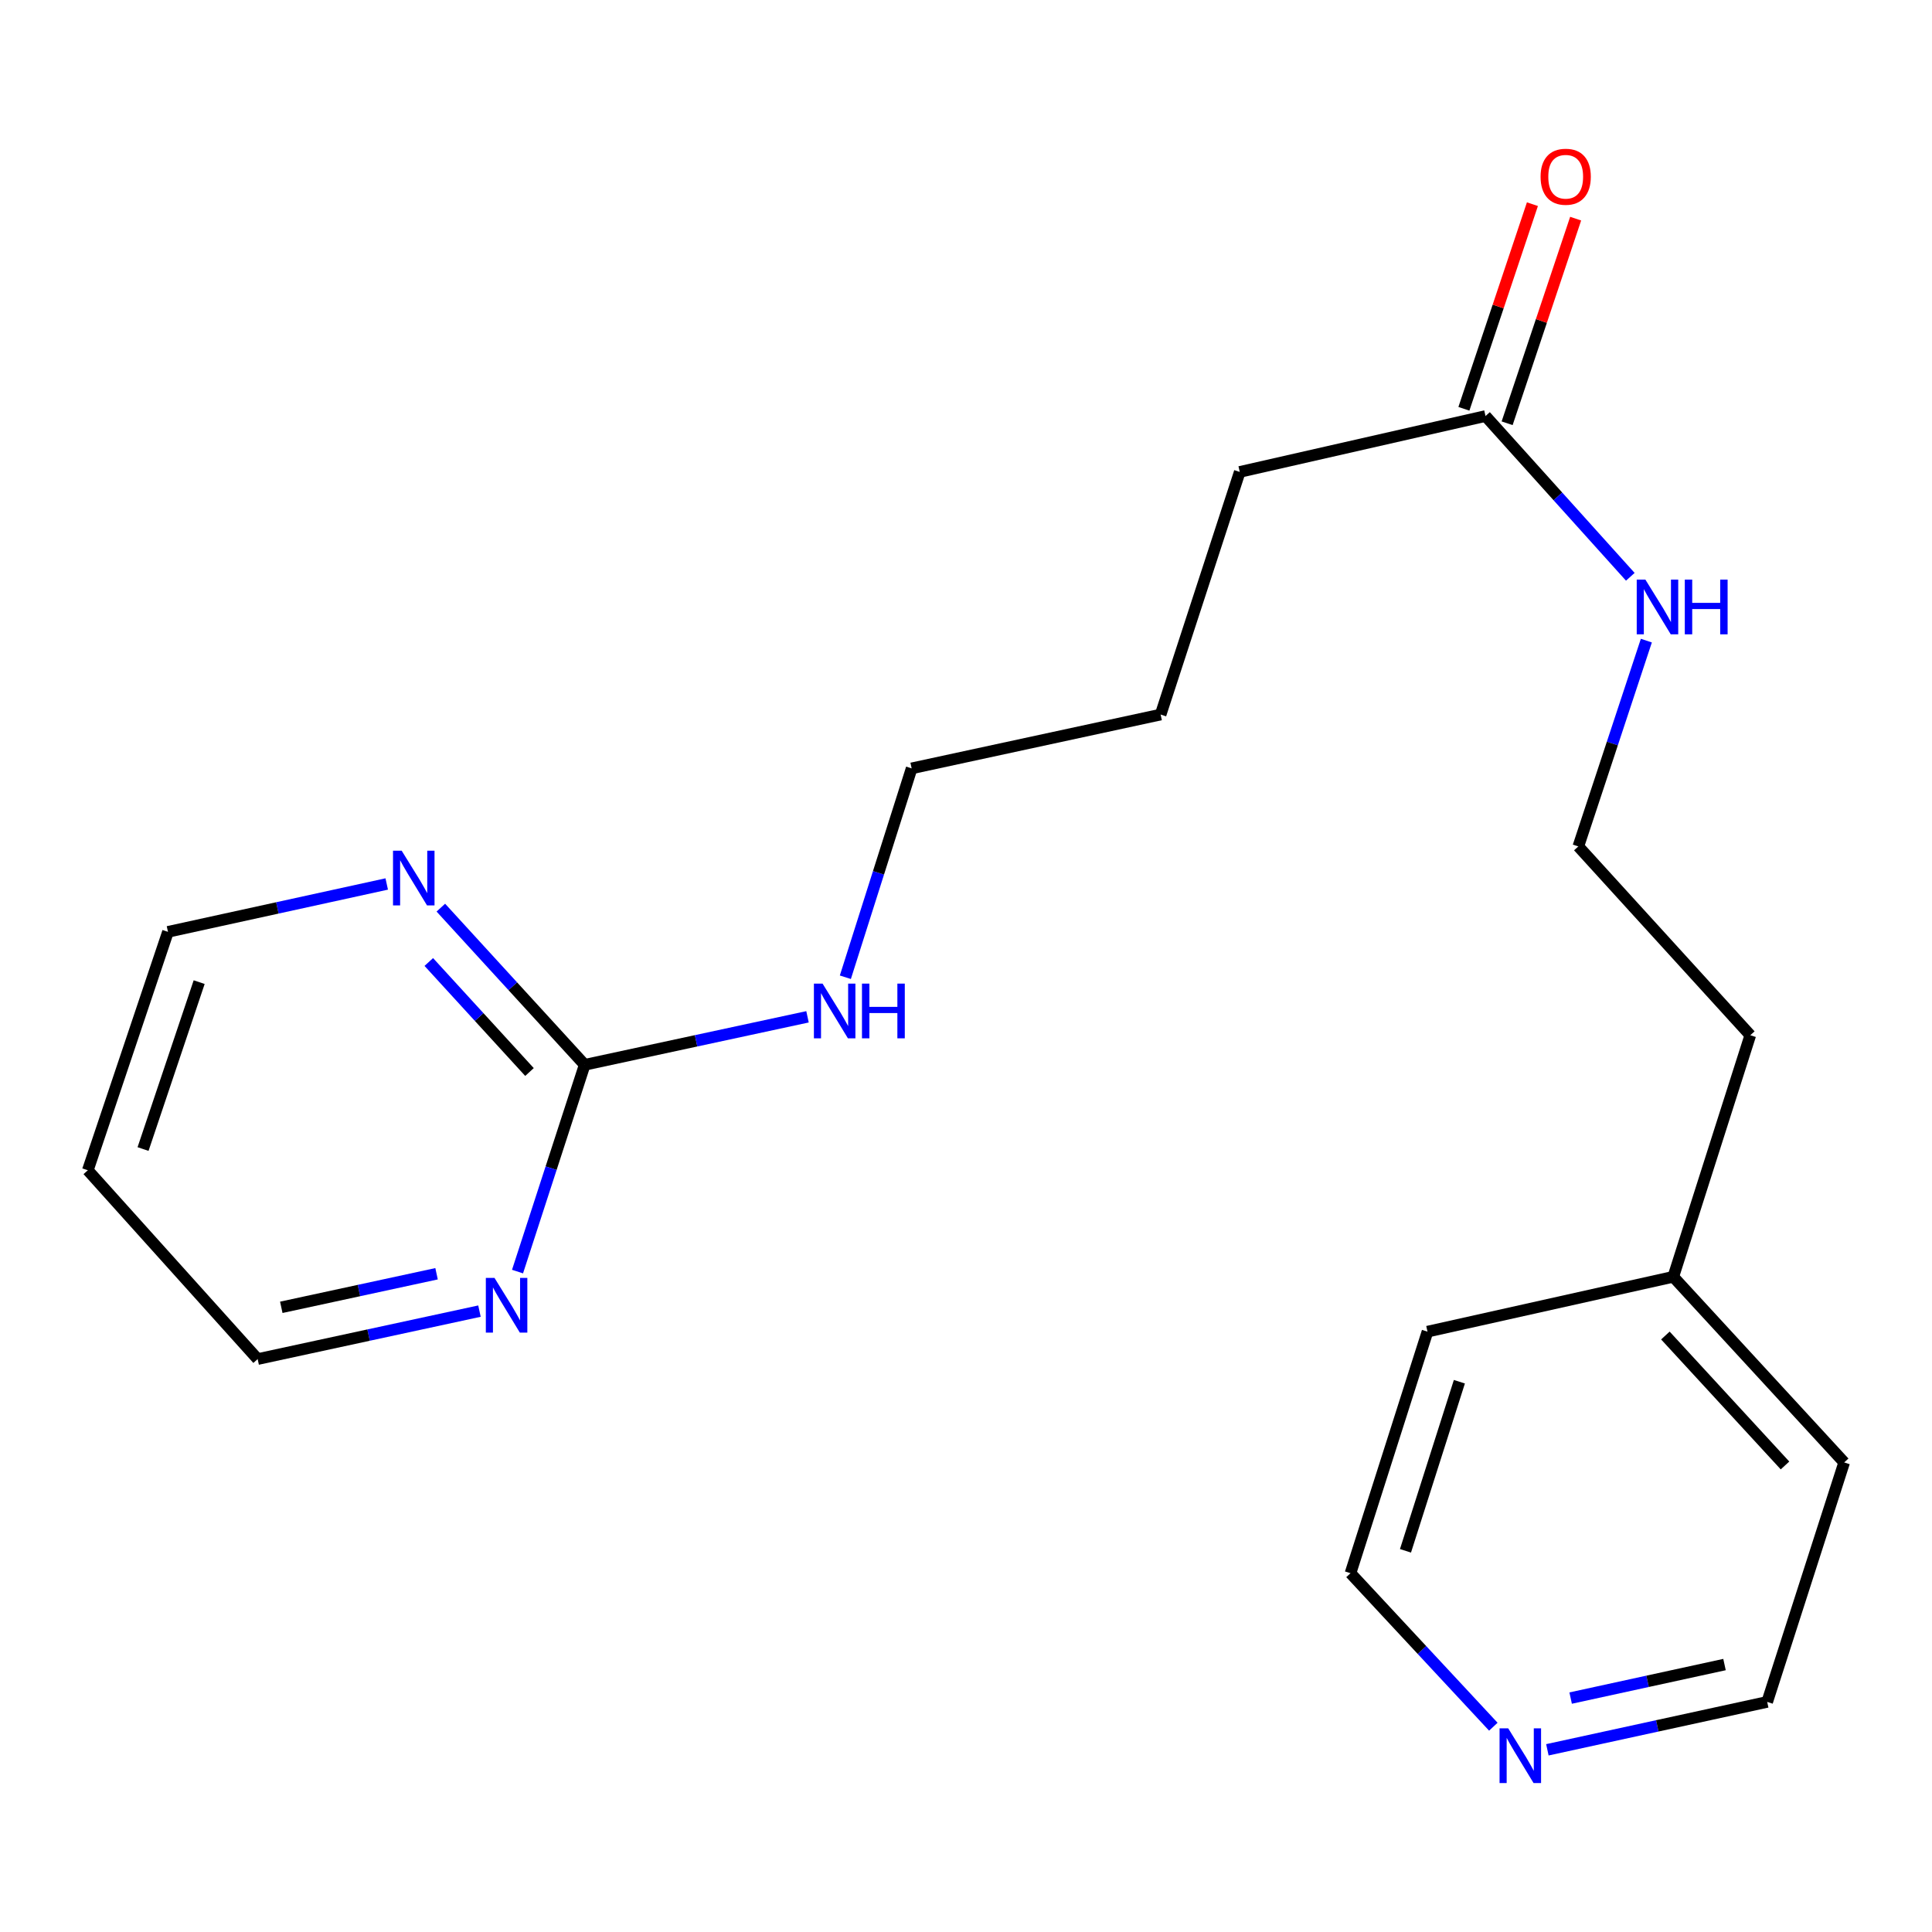 <?xml version='1.0' encoding='iso-8859-1'?>
<svg version='1.1' baseProfile='full'
              xmlns='http://www.w3.org/2000/svg'
                      xmlns:rdkit='http://www.rdkit.org/xml'
                      xmlns:xlink='http://www.w3.org/1999/xlink'
                  xml:space='preserve'
width='1000px' height='1000px' viewBox='0 0 1000 1000'>
<!-- END OF HEADER -->
<rect style='opacity:1.0;fill:#FFFFFF;stroke:none' width='1000' height='1000' x='0' y='0'> </rect>
<path class='bond-0' d='M 302.635,551.144 L 265.407,510.469' style='fill:none;fill-rule:evenodd;stroke:#000000;stroke-width:6px;stroke-linecap:butt;stroke-linejoin:miter;stroke-opacity:1' />
<path class='bond-0' d='M 265.407,510.469 L 228.18,469.794' style='fill:none;fill-rule:evenodd;stroke:#0000FF;stroke-width:6px;stroke-linecap:butt;stroke-linejoin:miter;stroke-opacity:1' />
<path class='bond-0' d='M 274.061,554.873 L 248.001,526.4' style='fill:none;fill-rule:evenodd;stroke:#000000;stroke-width:6px;stroke-linecap:butt;stroke-linejoin:miter;stroke-opacity:1' />
<path class='bond-0' d='M 248.001,526.4 L 221.942,497.928' style='fill:none;fill-rule:evenodd;stroke:#0000FF;stroke-width:6px;stroke-linecap:butt;stroke-linejoin:miter;stroke-opacity:1' />
<path class='bond-1' d='M 302.635,551.144 L 285.252,604.656' style='fill:none;fill-rule:evenodd;stroke:#000000;stroke-width:6px;stroke-linecap:butt;stroke-linejoin:miter;stroke-opacity:1' />
<path class='bond-1' d='M 285.252,604.656 L 267.87,658.167' style='fill:none;fill-rule:evenodd;stroke:#0000FF;stroke-width:6px;stroke-linecap:butt;stroke-linejoin:miter;stroke-opacity:1' />
<path class='bond-5' d='M 302.635,551.144 L 360.302,538.723' style='fill:none;fill-rule:evenodd;stroke:#000000;stroke-width:6px;stroke-linecap:butt;stroke-linejoin:miter;stroke-opacity:1' />
<path class='bond-5' d='M 360.302,538.723 L 417.969,526.301' style='fill:none;fill-rule:evenodd;stroke:#0000FF;stroke-width:6px;stroke-linecap:butt;stroke-linejoin:miter;stroke-opacity:1' />
<path class='bond-9' d='M 200.168,457.544 L 143.556,469.934' style='fill:none;fill-rule:evenodd;stroke:#0000FF;stroke-width:6px;stroke-linecap:butt;stroke-linejoin:miter;stroke-opacity:1' />
<path class='bond-9' d='M 143.556,469.934 L 86.944,482.323' style='fill:none;fill-rule:evenodd;stroke:#000000;stroke-width:6px;stroke-linecap:butt;stroke-linejoin:miter;stroke-opacity:1' />
<path class='bond-10' d='M 248.172,678.633 L 190.767,691.044' style='fill:none;fill-rule:evenodd;stroke:#0000FF;stroke-width:6px;stroke-linecap:butt;stroke-linejoin:miter;stroke-opacity:1' />
<path class='bond-10' d='M 190.767,691.044 L 133.362,703.455' style='fill:none;fill-rule:evenodd;stroke:#000000;stroke-width:6px;stroke-linecap:butt;stroke-linejoin:miter;stroke-opacity:1' />
<path class='bond-10' d='M 225.964,659.294 L 185.781,667.981' style='fill:none;fill-rule:evenodd;stroke:#0000FF;stroke-width:6px;stroke-linecap:butt;stroke-linejoin:miter;stroke-opacity:1' />
<path class='bond-10' d='M 185.781,667.981 L 145.597,676.669' style='fill:none;fill-rule:evenodd;stroke:#000000;stroke-width:6px;stroke-linecap:butt;stroke-linejoin:miter;stroke-opacity:1' />
<path class='bond-2' d='M 768.9,215.338 L 641.692,244.269' style='fill:none;fill-rule:evenodd;stroke:#000000;stroke-width:6px;stroke-linecap:butt;stroke-linejoin:miter;stroke-opacity:1' />
<path class='bond-4' d='M 780.087,219.084 L 797.82,166.126' style='fill:none;fill-rule:evenodd;stroke:#000000;stroke-width:6px;stroke-linecap:butt;stroke-linejoin:miter;stroke-opacity:1' />
<path class='bond-4' d='M 797.82,166.126 L 815.553,113.168' style='fill:none;fill-rule:evenodd;stroke:#FF0000;stroke-width:6px;stroke-linecap:butt;stroke-linejoin:miter;stroke-opacity:1' />
<path class='bond-4' d='M 757.712,211.592 L 775.445,158.634' style='fill:none;fill-rule:evenodd;stroke:#000000;stroke-width:6px;stroke-linecap:butt;stroke-linejoin:miter;stroke-opacity:1' />
<path class='bond-4' d='M 775.445,158.634 L 793.178,105.676' style='fill:none;fill-rule:evenodd;stroke:#FF0000;stroke-width:6px;stroke-linecap:butt;stroke-linejoin:miter;stroke-opacity:1' />
<path class='bond-6' d='M 768.9,215.338 L 806.371,256.943' style='fill:none;fill-rule:evenodd;stroke:#000000;stroke-width:6px;stroke-linecap:butt;stroke-linejoin:miter;stroke-opacity:1' />
<path class='bond-6' d='M 806.371,256.943 L 843.843,298.548' style='fill:none;fill-rule:evenodd;stroke:#0000FF;stroke-width:6px;stroke-linecap:butt;stroke-linejoin:miter;stroke-opacity:1' />
<path class='bond-3' d='M 800.92,905.698 L 857.808,893.303' style='fill:none;fill-rule:evenodd;stroke:#0000FF;stroke-width:6px;stroke-linecap:butt;stroke-linejoin:miter;stroke-opacity:1' />
<path class='bond-3' d='M 857.808,893.303 L 914.695,880.908' style='fill:none;fill-rule:evenodd;stroke:#000000;stroke-width:6px;stroke-linecap:butt;stroke-linejoin:miter;stroke-opacity:1' />
<path class='bond-3' d='M 812.963,878.925 L 852.784,870.248' style='fill:none;fill-rule:evenodd;stroke:#0000FF;stroke-width:6px;stroke-linecap:butt;stroke-linejoin:miter;stroke-opacity:1' />
<path class='bond-3' d='M 852.784,870.248 L 892.605,861.572' style='fill:none;fill-rule:evenodd;stroke:#000000;stroke-width:6px;stroke-linecap:butt;stroke-linejoin:miter;stroke-opacity:1' />
<path class='bond-21' d='M 772.945,893.741 L 735.981,854.015' style='fill:none;fill-rule:evenodd;stroke:#0000FF;stroke-width:6px;stroke-linecap:butt;stroke-linejoin:miter;stroke-opacity:1' />
<path class='bond-21' d='M 735.981,854.015 L 699.017,814.289' style='fill:none;fill-rule:evenodd;stroke:#000000;stroke-width:6px;stroke-linecap:butt;stroke-linejoin:miter;stroke-opacity:1' />
<path class='bond-16' d='M 437.557,505.822 L 454.713,451.764' style='fill:none;fill-rule:evenodd;stroke:#0000FF;stroke-width:6px;stroke-linecap:butt;stroke-linejoin:miter;stroke-opacity:1' />
<path class='bond-16' d='M 454.713,451.764 L 471.869,397.707' style='fill:none;fill-rule:evenodd;stroke:#000000;stroke-width:6px;stroke-linecap:butt;stroke-linejoin:miter;stroke-opacity:1' />
<path class='bond-7' d='M 852.149,331.588 L 834.546,384.848' style='fill:none;fill-rule:evenodd;stroke:#0000FF;stroke-width:6px;stroke-linecap:butt;stroke-linejoin:miter;stroke-opacity:1' />
<path class='bond-7' d='M 834.546,384.848 L 816.943,438.108' style='fill:none;fill-rule:evenodd;stroke:#000000;stroke-width:6px;stroke-linecap:butt;stroke-linejoin:miter;stroke-opacity:1' />
<path class='bond-15' d='M 816.943,438.108 L 905.951,535.833' style='fill:none;fill-rule:evenodd;stroke:#000000;stroke-width:6px;stroke-linecap:butt;stroke-linejoin:miter;stroke-opacity:1' />
<path class='bond-8' d='M 45.455,605.729 L 133.362,703.455' style='fill:none;fill-rule:evenodd;stroke:#000000;stroke-width:6px;stroke-linecap:butt;stroke-linejoin:miter;stroke-opacity:1' />
<path class='bond-20' d='M 45.455,605.729 L 86.944,482.323' style='fill:none;fill-rule:evenodd;stroke:#000000;stroke-width:6px;stroke-linecap:butt;stroke-linejoin:miter;stroke-opacity:1' />
<path class='bond-20' d='M 74.043,594.738 L 103.086,508.354' style='fill:none;fill-rule:evenodd;stroke:#000000;stroke-width:6px;stroke-linecap:butt;stroke-linejoin:miter;stroke-opacity:1' />
<path class='bond-11' d='M 866.088,660.864 L 905.951,535.833' style='fill:none;fill-rule:evenodd;stroke:#000000;stroke-width:6px;stroke-linecap:butt;stroke-linejoin:miter;stroke-opacity:1' />
<path class='bond-17' d='M 866.088,660.864 L 738.867,689.258' style='fill:none;fill-rule:evenodd;stroke:#000000;stroke-width:6px;stroke-linecap:butt;stroke-linejoin:miter;stroke-opacity:1' />
<path class='bond-18' d='M 866.088,660.864 L 954.545,756.952' style='fill:none;fill-rule:evenodd;stroke:#000000;stroke-width:6px;stroke-linecap:butt;stroke-linejoin:miter;stroke-opacity:1' />
<path class='bond-18' d='M 861.997,691.259 L 923.917,758.52' style='fill:none;fill-rule:evenodd;stroke:#000000;stroke-width:6px;stroke-linecap:butt;stroke-linejoin:miter;stroke-opacity:1' />
<path class='bond-12' d='M 641.692,244.269 L 600.741,369.851' style='fill:none;fill-rule:evenodd;stroke:#000000;stroke-width:6px;stroke-linecap:butt;stroke-linejoin:miter;stroke-opacity:1' />
<path class='bond-13' d='M 699.017,814.289 L 738.867,689.258' style='fill:none;fill-rule:evenodd;stroke:#000000;stroke-width:6px;stroke-linecap:butt;stroke-linejoin:miter;stroke-opacity:1' />
<path class='bond-13' d='M 727.476,802.7 L 755.371,715.178' style='fill:none;fill-rule:evenodd;stroke:#000000;stroke-width:6px;stroke-linecap:butt;stroke-linejoin:miter;stroke-opacity:1' />
<path class='bond-14' d='M 914.695,880.908 L 954.545,756.952' style='fill:none;fill-rule:evenodd;stroke:#000000;stroke-width:6px;stroke-linecap:butt;stroke-linejoin:miter;stroke-opacity:1' />
<path class='bond-19' d='M 471.869,397.707 L 600.741,369.851' style='fill:none;fill-rule:evenodd;stroke:#000000;stroke-width:6px;stroke-linecap:butt;stroke-linejoin:miter;stroke-opacity:1' />
<path  class='atom-1' d='M 207.904 440.321
L 217.184 455.321
Q 218.104 456.801, 219.584 459.481
Q 221.064 462.161, 221.144 462.321
L 221.144 440.321
L 224.904 440.321
L 224.904 468.641
L 221.024 468.641
L 211.064 452.241
Q 209.904 450.321, 208.664 448.121
Q 207.464 445.921, 207.104 445.241
L 207.104 468.641
L 203.424 468.641
L 203.424 440.321
L 207.904 440.321
' fill='#0000FF'/>
<path  class='atom-2' d='M 255.948 661.439
L 265.228 676.439
Q 266.148 677.919, 267.628 680.599
Q 269.108 683.279, 269.188 683.439
L 269.188 661.439
L 272.948 661.439
L 272.948 689.759
L 269.068 689.759
L 259.108 673.359
Q 257.948 671.439, 256.708 669.239
Q 255.508 667.039, 255.148 666.359
L 255.148 689.759
L 251.468 689.759
L 251.468 661.439
L 255.948 661.439
' fill='#0000FF'/>
<path  class='atom-4' d='M 780.651 894.591
L 789.931 909.591
Q 790.851 911.071, 792.331 913.751
Q 793.811 916.431, 793.891 916.591
L 793.891 894.591
L 797.651 894.591
L 797.651 922.911
L 793.771 922.911
L 783.811 906.511
Q 782.651 904.591, 781.411 902.391
Q 780.211 900.191, 779.851 899.511
L 779.851 922.911
L 776.171 922.911
L 776.171 894.591
L 780.651 894.591
' fill='#0000FF'/>
<path  class='atom-5' d='M 797.402 91.475
Q 797.402 84.675, 800.762 80.875
Q 804.122 77.075, 810.402 77.075
Q 816.682 77.075, 820.042 80.875
Q 823.402 84.675, 823.402 91.475
Q 823.402 98.355, 820.002 102.275
Q 816.602 106.155, 810.402 106.155
Q 804.162 106.155, 800.762 102.275
Q 797.402 98.395, 797.402 91.475
M 810.402 102.955
Q 814.722 102.955, 817.042 100.075
Q 819.402 97.155, 819.402 91.475
Q 819.402 85.915, 817.042 83.115
Q 814.722 80.275, 810.402 80.275
Q 806.082 80.275, 803.722 83.075
Q 801.402 85.875, 801.402 91.475
Q 801.402 97.195, 803.722 100.075
Q 806.082 102.955, 810.402 102.955
' fill='#FF0000'/>
<path  class='atom-6' d='M 425.758 509.115
L 435.038 524.115
Q 435.958 525.595, 437.438 528.275
Q 438.918 530.955, 438.998 531.115
L 438.998 509.115
L 442.758 509.115
L 442.758 537.435
L 438.878 537.435
L 428.918 521.035
Q 427.758 519.115, 426.518 516.915
Q 425.318 514.715, 424.958 514.035
L 424.958 537.435
L 421.278 537.435
L 421.278 509.115
L 425.758 509.115
' fill='#0000FF'/>
<path  class='atom-6' d='M 446.158 509.115
L 449.998 509.115
L 449.998 521.155
L 464.478 521.155
L 464.478 509.115
L 468.318 509.115
L 468.318 537.435
L 464.478 537.435
L 464.478 524.355
L 449.998 524.355
L 449.998 537.435
L 446.158 537.435
L 446.158 509.115
' fill='#0000FF'/>
<path  class='atom-7' d='M 851.648 300.005
L 860.928 315.005
Q 861.848 316.485, 863.328 319.165
Q 864.808 321.845, 864.888 322.005
L 864.888 300.005
L 868.648 300.005
L 868.648 328.325
L 864.768 328.325
L 854.808 311.925
Q 853.648 310.005, 852.408 307.805
Q 851.208 305.605, 850.848 304.925
L 850.848 328.325
L 847.168 328.325
L 847.168 300.005
L 851.648 300.005
' fill='#0000FF'/>
<path  class='atom-7' d='M 872.048 300.005
L 875.888 300.005
L 875.888 312.045
L 890.368 312.045
L 890.368 300.005
L 894.208 300.005
L 894.208 328.325
L 890.368 328.325
L 890.368 315.245
L 875.888 315.245
L 875.888 328.325
L 872.048 328.325
L 872.048 300.005
' fill='#0000FF'/>
</svg>
